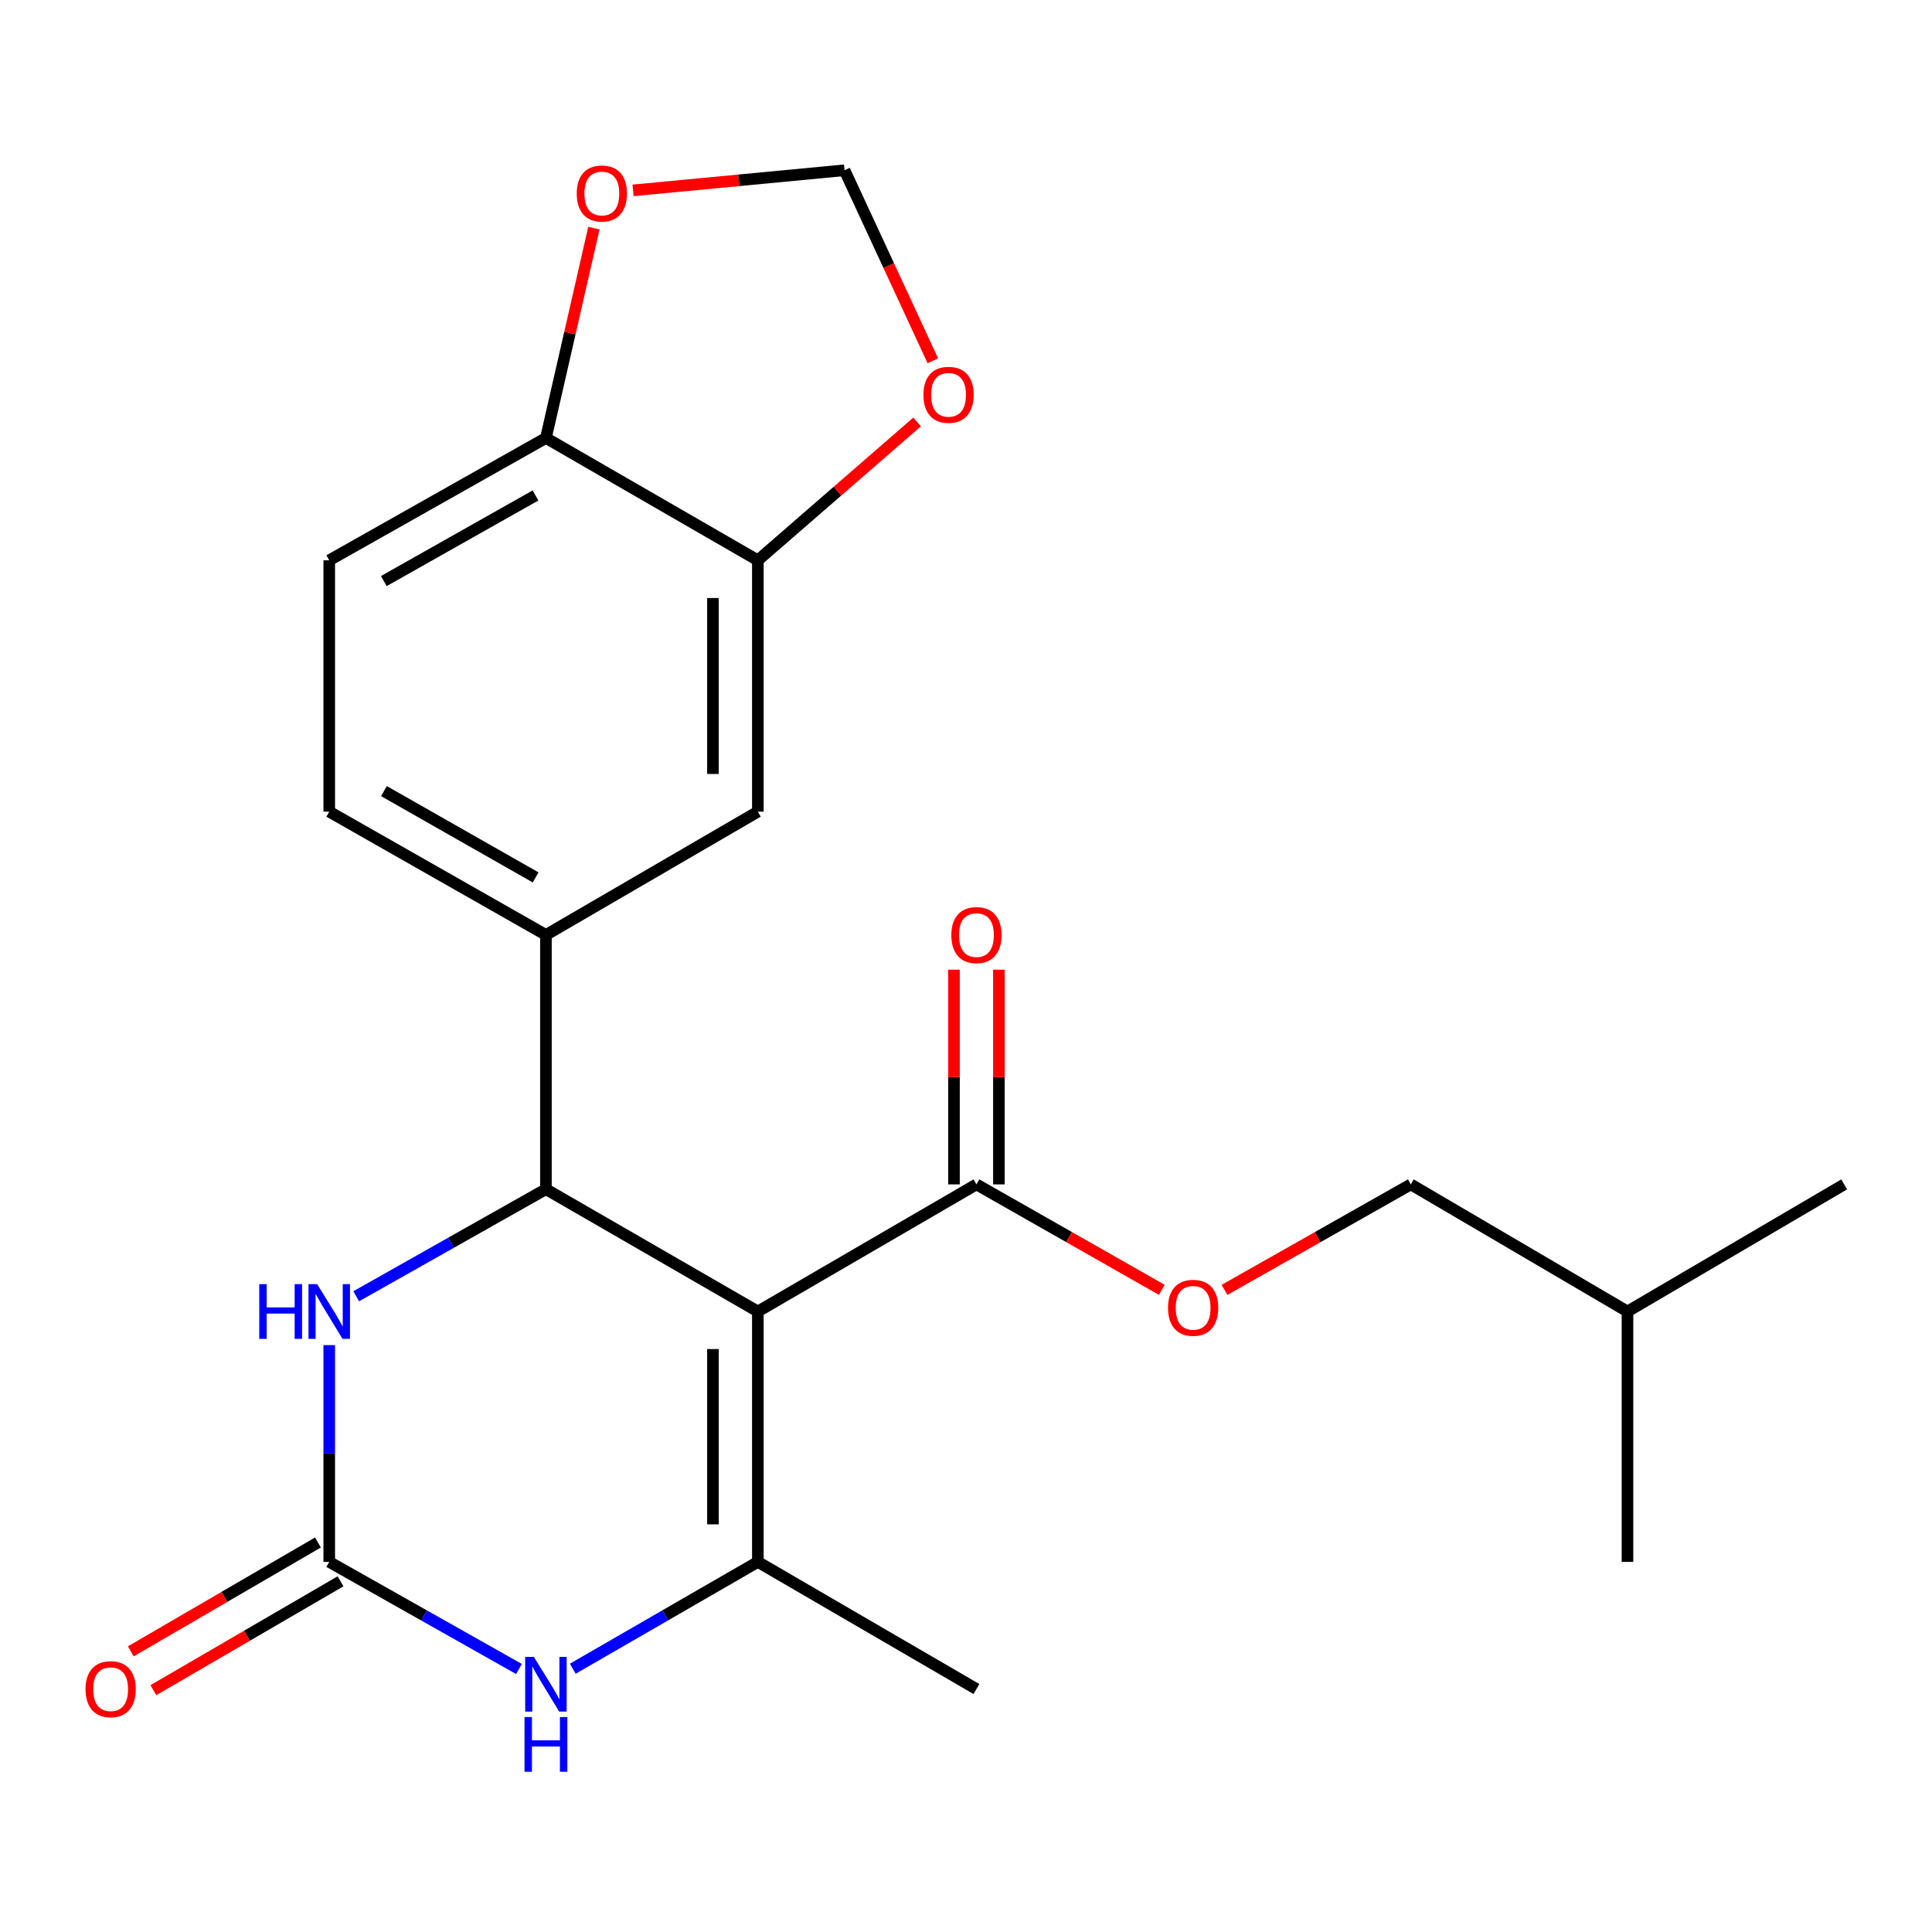 <?xml version='1.0' encoding='iso-8859-1'?>
<svg version='1.1' baseProfile='full'
              xmlns='http://www.w3.org/2000/svg'
                      xmlns:rdkit='http://www.rdkit.org/xml'
                      xmlns:xlink='http://www.w3.org/1999/xlink'
                  xml:space='preserve'
width='1000px' height='1000px' viewBox='0 0 1000 1000'>
<!-- END OF HEADER -->
<rect style='opacity:1.0;fill:#FFFFFF;stroke:none' width='1000' height='1000' x='0' y='0'> </rect>
<path class='bond-0' d='M 392.263,678.829 L 282.571,615.517' style='fill:none;fill-rule:evenodd;stroke:#000000;stroke-width:6px;stroke-linecap:butt;stroke-linejoin:miter;stroke-opacity:1' />
<path class='bond-1' d='M 392.263,678.829 L 392.263,808.438' style='fill:none;fill-rule:evenodd;stroke:#000000;stroke-width:6px;stroke-linecap:butt;stroke-linejoin:miter;stroke-opacity:1' />
<path class='bond-1' d='M 369.015,698.271 L 369.015,788.996' style='fill:none;fill-rule:evenodd;stroke:#000000;stroke-width:6px;stroke-linecap:butt;stroke-linejoin:miter;stroke-opacity:1' />
<path class='bond-5' d='M 392.263,678.829 L 505.404,613.037' style='fill:none;fill-rule:evenodd;stroke:#000000;stroke-width:6px;stroke-linecap:butt;stroke-linejoin:miter;stroke-opacity:1' />
<path class='bond-4' d='M 282.571,615.517 L 233.471,643.233' style='fill:none;fill-rule:evenodd;stroke:#000000;stroke-width:6px;stroke-linecap:butt;stroke-linejoin:miter;stroke-opacity:1' />
<path class='bond-4' d='M 233.471,643.233 L 184.372,670.949' style='fill:none;fill-rule:evenodd;stroke:#0000FF;stroke-width:6px;stroke-linecap:butt;stroke-linejoin:miter;stroke-opacity:1' />
<path class='bond-6' d='M 282.571,615.517 L 282.571,483.92' style='fill:none;fill-rule:evenodd;stroke:#000000;stroke-width:6px;stroke-linecap:butt;stroke-linejoin:miter;stroke-opacity:1' />
<path class='bond-3' d='M 392.263,808.438 L 344.37,836.081' style='fill:none;fill-rule:evenodd;stroke:#000000;stroke-width:6px;stroke-linecap:butt;stroke-linejoin:miter;stroke-opacity:1' />
<path class='bond-3' d='M 344.37,836.081 L 296.477,863.724' style='fill:none;fill-rule:evenodd;stroke:#0000FF;stroke-width:6px;stroke-linecap:butt;stroke-linejoin:miter;stroke-opacity:1' />
<path class='bond-18' d='M 392.263,808.438 L 505.404,874.243' style='fill:none;fill-rule:evenodd;stroke:#000000;stroke-width:6px;stroke-linecap:butt;stroke-linejoin:miter;stroke-opacity:1' />
<path class='bond-2' d='M 170.412,808.438 L 219.511,836.154' style='fill:none;fill-rule:evenodd;stroke:#000000;stroke-width:6px;stroke-linecap:butt;stroke-linejoin:miter;stroke-opacity:1' />
<path class='bond-2' d='M 219.511,836.154 L 268.611,863.87' style='fill:none;fill-rule:evenodd;stroke:#0000FF;stroke-width:6px;stroke-linecap:butt;stroke-linejoin:miter;stroke-opacity:1' />
<path class='bond-13' d='M 164.567,798.39 L 116.133,826.56' style='fill:none;fill-rule:evenodd;stroke:#000000;stroke-width:6px;stroke-linecap:butt;stroke-linejoin:miter;stroke-opacity:1' />
<path class='bond-13' d='M 116.133,826.56 L 67.699,854.731' style='fill:none;fill-rule:evenodd;stroke:#FF0000;stroke-width:6px;stroke-linecap:butt;stroke-linejoin:miter;stroke-opacity:1' />
<path class='bond-13' d='M 176.256,818.486 L 127.821,846.656' style='fill:none;fill-rule:evenodd;stroke:#000000;stroke-width:6px;stroke-linecap:butt;stroke-linejoin:miter;stroke-opacity:1' />
<path class='bond-13' d='M 127.821,846.656 L 79.387,874.827' style='fill:none;fill-rule:evenodd;stroke:#FF0000;stroke-width:6px;stroke-linecap:butt;stroke-linejoin:miter;stroke-opacity:1' />
<path class='bond-23' d='M 170.412,808.438 L 170.412,752.334' style='fill:none;fill-rule:evenodd;stroke:#000000;stroke-width:6px;stroke-linecap:butt;stroke-linejoin:miter;stroke-opacity:1' />
<path class='bond-23' d='M 170.412,752.334 L 170.412,696.23' style='fill:none;fill-rule:evenodd;stroke:#0000FF;stroke-width:6px;stroke-linecap:butt;stroke-linejoin:miter;stroke-opacity:1' />
<path class='bond-11' d='M 505.404,613.037 L 553.371,640.324' style='fill:none;fill-rule:evenodd;stroke:#000000;stroke-width:6px;stroke-linecap:butt;stroke-linejoin:miter;stroke-opacity:1' />
<path class='bond-11' d='M 553.371,640.324 L 601.338,667.61' style='fill:none;fill-rule:evenodd;stroke:#FF0000;stroke-width:6px;stroke-linecap:butt;stroke-linejoin:miter;stroke-opacity:1' />
<path class='bond-15' d='M 517.028,613.037 L 517.028,557.472' style='fill:none;fill-rule:evenodd;stroke:#000000;stroke-width:6px;stroke-linecap:butt;stroke-linejoin:miter;stroke-opacity:1' />
<path class='bond-15' d='M 517.028,557.472 L 517.028,501.908' style='fill:none;fill-rule:evenodd;stroke:#FF0000;stroke-width:6px;stroke-linecap:butt;stroke-linejoin:miter;stroke-opacity:1' />
<path class='bond-15' d='M 493.78,613.037 L 493.78,557.472' style='fill:none;fill-rule:evenodd;stroke:#000000;stroke-width:6px;stroke-linecap:butt;stroke-linejoin:miter;stroke-opacity:1' />
<path class='bond-15' d='M 493.78,557.472 L 493.78,501.908' style='fill:none;fill-rule:evenodd;stroke:#FF0000;stroke-width:6px;stroke-linecap:butt;stroke-linejoin:miter;stroke-opacity:1' />
<path class='bond-8' d='M 282.571,483.92 L 392.263,420.116' style='fill:none;fill-rule:evenodd;stroke:#000000;stroke-width:6px;stroke-linecap:butt;stroke-linejoin:miter;stroke-opacity:1' />
<path class='bond-16' d='M 282.571,483.92 L 170.412,420.116' style='fill:none;fill-rule:evenodd;stroke:#000000;stroke-width:6px;stroke-linecap:butt;stroke-linejoin:miter;stroke-opacity:1' />
<path class='bond-16' d='M 277.242,454.142 L 198.731,409.48' style='fill:none;fill-rule:evenodd;stroke:#000000;stroke-width:6px;stroke-linecap:butt;stroke-linejoin:miter;stroke-opacity:1' />
<path class='bond-7' d='M 392.263,290.017 L 392.263,420.116' style='fill:none;fill-rule:evenodd;stroke:#000000;stroke-width:6px;stroke-linecap:butt;stroke-linejoin:miter;stroke-opacity:1' />
<path class='bond-7' d='M 369.015,309.532 L 369.015,400.602' style='fill:none;fill-rule:evenodd;stroke:#000000;stroke-width:6px;stroke-linecap:butt;stroke-linejoin:miter;stroke-opacity:1' />
<path class='bond-10' d='M 392.263,290.017 L 433.48,254.211' style='fill:none;fill-rule:evenodd;stroke:#000000;stroke-width:6px;stroke-linecap:butt;stroke-linejoin:miter;stroke-opacity:1' />
<path class='bond-10' d='M 433.48,254.211 L 474.696,218.404' style='fill:none;fill-rule:evenodd;stroke:#FF0000;stroke-width:6px;stroke-linecap:butt;stroke-linejoin:miter;stroke-opacity:1' />
<path class='bond-24' d='M 392.263,290.017 L 282.571,226.705' style='fill:none;fill-rule:evenodd;stroke:#000000;stroke-width:6px;stroke-linecap:butt;stroke-linejoin:miter;stroke-opacity:1' />
<path class='bond-9' d='M 282.571,226.705 L 170.412,290.017' style='fill:none;fill-rule:evenodd;stroke:#000000;stroke-width:6px;stroke-linecap:butt;stroke-linejoin:miter;stroke-opacity:1' />
<path class='bond-9' d='M 277.175,256.447 L 198.664,300.766' style='fill:none;fill-rule:evenodd;stroke:#000000;stroke-width:6px;stroke-linecap:butt;stroke-linejoin:miter;stroke-opacity:1' />
<path class='bond-12' d='M 282.571,226.705 L 294.985,172.396' style='fill:none;fill-rule:evenodd;stroke:#000000;stroke-width:6px;stroke-linecap:butt;stroke-linejoin:miter;stroke-opacity:1' />
<path class='bond-12' d='M 294.985,172.396 L 307.399,118.087' style='fill:none;fill-rule:evenodd;stroke:#FF0000;stroke-width:6px;stroke-linecap:butt;stroke-linejoin:miter;stroke-opacity:1' />
<path class='bond-14' d='M 482.844,186.75 L 459.988,137.435' style='fill:none;fill-rule:evenodd;stroke:#FF0000;stroke-width:6px;stroke-linecap:butt;stroke-linejoin:miter;stroke-opacity:1' />
<path class='bond-14' d='M 459.988,137.435 L 437.132,88.12' style='fill:none;fill-rule:evenodd;stroke:#000000;stroke-width:6px;stroke-linecap:butt;stroke-linejoin:miter;stroke-opacity:1' />
<path class='bond-19' d='M 633.801,667.645 L 682.014,640.341' style='fill:none;fill-rule:evenodd;stroke:#FF0000;stroke-width:6px;stroke-linecap:butt;stroke-linejoin:miter;stroke-opacity:1' />
<path class='bond-19' d='M 682.014,640.341 L 730.227,613.037' style='fill:none;fill-rule:evenodd;stroke:#000000;stroke-width:6px;stroke-linecap:butt;stroke-linejoin:miter;stroke-opacity:1' />
<path class='bond-25' d='M 327.67,98.542 L 382.401,93.331' style='fill:none;fill-rule:evenodd;stroke:#FF0000;stroke-width:6px;stroke-linecap:butt;stroke-linejoin:miter;stroke-opacity:1' />
<path class='bond-25' d='M 382.401,93.331 L 437.132,88.12' style='fill:none;fill-rule:evenodd;stroke:#000000;stroke-width:6px;stroke-linecap:butt;stroke-linejoin:miter;stroke-opacity:1' />
<path class='bond-17' d='M 170.412,420.116 L 170.412,290.017' style='fill:none;fill-rule:evenodd;stroke:#000000;stroke-width:6px;stroke-linecap:butt;stroke-linejoin:miter;stroke-opacity:1' />
<path class='bond-20' d='M 730.227,613.037 L 842.386,678.829' style='fill:none;fill-rule:evenodd;stroke:#000000;stroke-width:6px;stroke-linecap:butt;stroke-linejoin:miter;stroke-opacity:1' />
<path class='bond-21' d='M 842.386,678.829 L 842.386,808.438' style='fill:none;fill-rule:evenodd;stroke:#000000;stroke-width:6px;stroke-linecap:butt;stroke-linejoin:miter;stroke-opacity:1' />
<path class='bond-22' d='M 842.386,678.829 L 954.545,613.037' style='fill:none;fill-rule:evenodd;stroke:#000000;stroke-width:6px;stroke-linecap:butt;stroke-linejoin:miter;stroke-opacity:1' />
<path  class='atom-4' d='M 276.311 857.59
L 285.591 872.59
Q 286.511 874.07, 287.991 876.75
Q 289.471 879.43, 289.551 879.59
L 289.551 857.59
L 293.311 857.59
L 293.311 885.91
L 289.431 885.91
L 279.471 869.51
Q 278.311 867.59, 277.071 865.39
Q 275.871 863.19, 275.511 862.51
L 275.511 885.91
L 271.831 885.91
L 271.831 857.59
L 276.311 857.59
' fill='#0000FF'/>
<path  class='atom-4' d='M 271.491 888.742
L 275.331 888.742
L 275.331 900.782
L 289.811 900.782
L 289.811 888.742
L 293.651 888.742
L 293.651 917.062
L 289.811 917.062
L 289.811 903.982
L 275.331 903.982
L 275.331 917.062
L 271.491 917.062
L 271.491 888.742
' fill='#0000FF'/>
<path  class='atom-5' d='M 134.192 664.669
L 138.032 664.669
L 138.032 676.709
L 152.512 676.709
L 152.512 664.669
L 156.352 664.669
L 156.352 692.989
L 152.512 692.989
L 152.512 679.909
L 138.032 679.909
L 138.032 692.989
L 134.192 692.989
L 134.192 664.669
' fill='#0000FF'/>
<path  class='atom-5' d='M 164.152 664.669
L 173.432 679.669
Q 174.352 681.149, 175.832 683.829
Q 177.312 686.509, 177.392 686.669
L 177.392 664.669
L 181.152 664.669
L 181.152 692.989
L 177.272 692.989
L 167.312 676.589
Q 166.152 674.669, 164.912 672.469
Q 163.712 670.269, 163.352 669.589
L 163.352 692.989
L 159.672 692.989
L 159.672 664.669
L 164.152 664.669
' fill='#0000FF'/>
<path  class='atom-11' d='M 477.965 204.35
Q 477.965 197.55, 481.325 193.75
Q 484.685 189.95, 490.965 189.95
Q 497.245 189.95, 500.605 193.75
Q 503.965 197.55, 503.965 204.35
Q 503.965 211.23, 500.565 215.15
Q 497.165 219.03, 490.965 219.03
Q 484.725 219.03, 481.325 215.15
Q 477.965 211.27, 477.965 204.35
M 490.965 215.83
Q 495.285 215.83, 497.605 212.95
Q 499.965 210.03, 499.965 204.35
Q 499.965 198.79, 497.605 195.99
Q 495.285 193.15, 490.965 193.15
Q 486.645 193.15, 484.285 195.95
Q 481.965 198.75, 481.965 204.35
Q 481.965 210.07, 484.285 212.95
Q 486.645 215.83, 490.965 215.83
' fill='#FF0000'/>
<path  class='atom-12' d='M 604.564 676.92
Q 604.564 670.12, 607.924 666.32
Q 611.284 662.52, 617.564 662.52
Q 623.844 662.52, 627.204 666.32
Q 630.564 670.12, 630.564 676.92
Q 630.564 683.8, 627.164 687.72
Q 623.764 691.6, 617.564 691.6
Q 611.324 691.6, 607.924 687.72
Q 604.564 683.84, 604.564 676.92
M 617.564 688.4
Q 621.884 688.4, 624.204 685.52
Q 626.564 682.6, 626.564 676.92
Q 626.564 671.36, 624.204 668.56
Q 621.884 665.72, 617.564 665.72
Q 613.244 665.72, 610.884 668.52
Q 608.564 671.32, 608.564 676.92
Q 608.564 682.64, 610.884 685.52
Q 613.244 688.4, 617.564 688.4
' fill='#FF0000'/>
<path  class='atom-13' d='M 298.515 100.16
Q 298.515 93.36, 301.875 89.56
Q 305.235 85.76, 311.515 85.76
Q 317.795 85.76, 321.155 89.56
Q 324.515 93.36, 324.515 100.16
Q 324.515 107.04, 321.115 110.96
Q 317.715 114.84, 311.515 114.84
Q 305.275 114.84, 301.875 110.96
Q 298.515 107.08, 298.515 100.16
M 311.515 111.64
Q 315.835 111.64, 318.155 108.76
Q 320.515 105.84, 320.515 100.16
Q 320.515 94.6, 318.155 91.8
Q 315.835 88.96, 311.515 88.96
Q 307.195 88.96, 304.835 91.76
Q 302.515 94.56, 302.515 100.16
Q 302.515 105.88, 304.835 108.76
Q 307.195 111.64, 311.515 111.64
' fill='#FF0000'/>
<path  class='atom-14' d='M 44.271 874.323
Q 44.271 867.523, 47.631 863.723
Q 50.991 859.923, 57.271 859.923
Q 63.551 859.923, 66.911 863.723
Q 70.271 867.523, 70.271 874.323
Q 70.271 881.203, 66.871 885.123
Q 63.471 889.003, 57.271 889.003
Q 51.031 889.003, 47.631 885.123
Q 44.271 881.243, 44.271 874.323
M 57.271 885.803
Q 61.591 885.803, 63.911 882.923
Q 66.271 880.003, 66.271 874.323
Q 66.271 868.763, 63.911 865.963
Q 61.591 863.123, 57.271 863.123
Q 52.951 863.123, 50.591 865.923
Q 48.271 868.723, 48.271 874.323
Q 48.271 880.043, 50.591 882.923
Q 52.951 885.803, 57.271 885.803
' fill='#FF0000'/>
<path  class='atom-16' d='M 492.404 484
Q 492.404 477.2, 495.764 473.4
Q 499.124 469.6, 505.404 469.6
Q 511.684 469.6, 515.044 473.4
Q 518.404 477.2, 518.404 484
Q 518.404 490.88, 515.004 494.8
Q 511.604 498.68, 505.404 498.68
Q 499.164 498.68, 495.764 494.8
Q 492.404 490.92, 492.404 484
M 505.404 495.48
Q 509.724 495.48, 512.044 492.6
Q 514.404 489.68, 514.404 484
Q 514.404 478.44, 512.044 475.64
Q 509.724 472.8, 505.404 472.8
Q 501.084 472.8, 498.724 475.6
Q 496.404 478.4, 496.404 484
Q 496.404 489.72, 498.724 492.6
Q 501.084 495.48, 505.404 495.48
' fill='#FF0000'/>
</svg>
